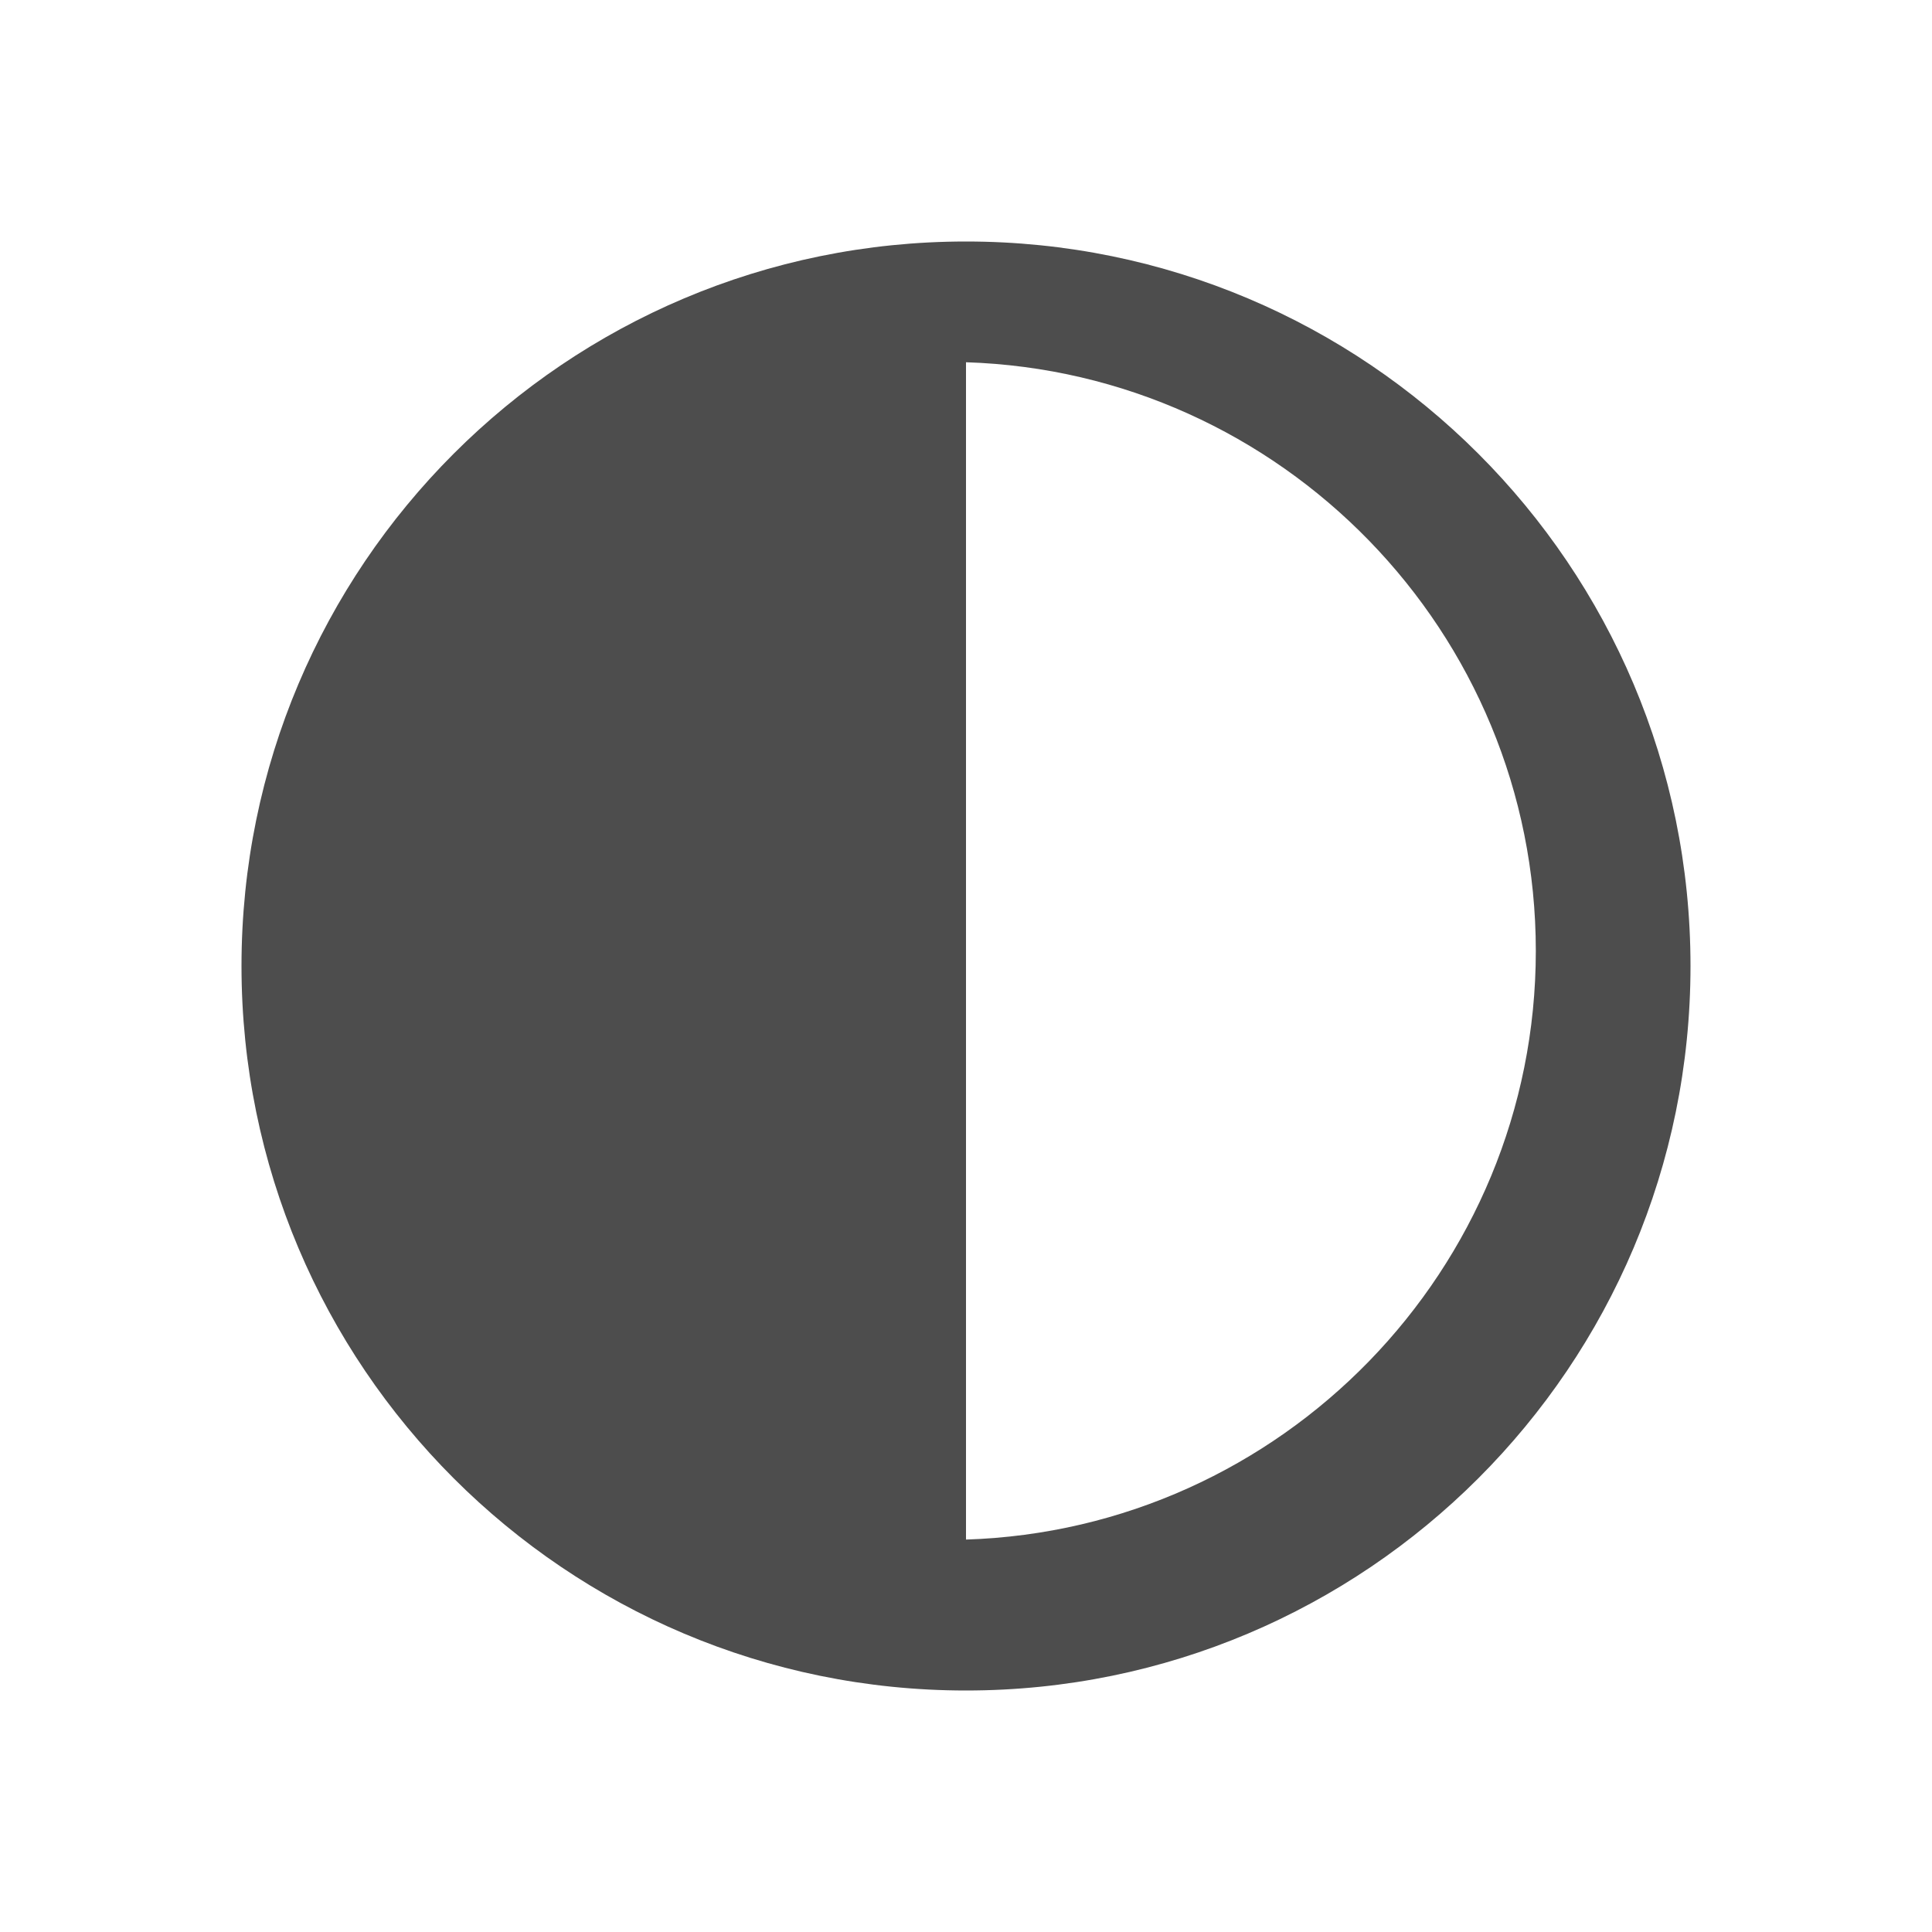<svg xmlns="http://www.w3.org/2000/svg" viewBox="0 0 16 16">
     />
 <path 
     style="fill:#4d4d4d" 
     d="M 8 2 C 4.686 2 2 4.686 2 8 C 2 11.314 4.686 14 8 14 C 11.314 14 14 11.314 14 8 C 14 4.686 11.314 2 8 2 z M 8 3 C 10.611 3.083 12.719 5.233 12.719 7.875 C 12.719 10.517 10.611 12.667 8 12.75 L 8 3 z "
     />
 </svg>
